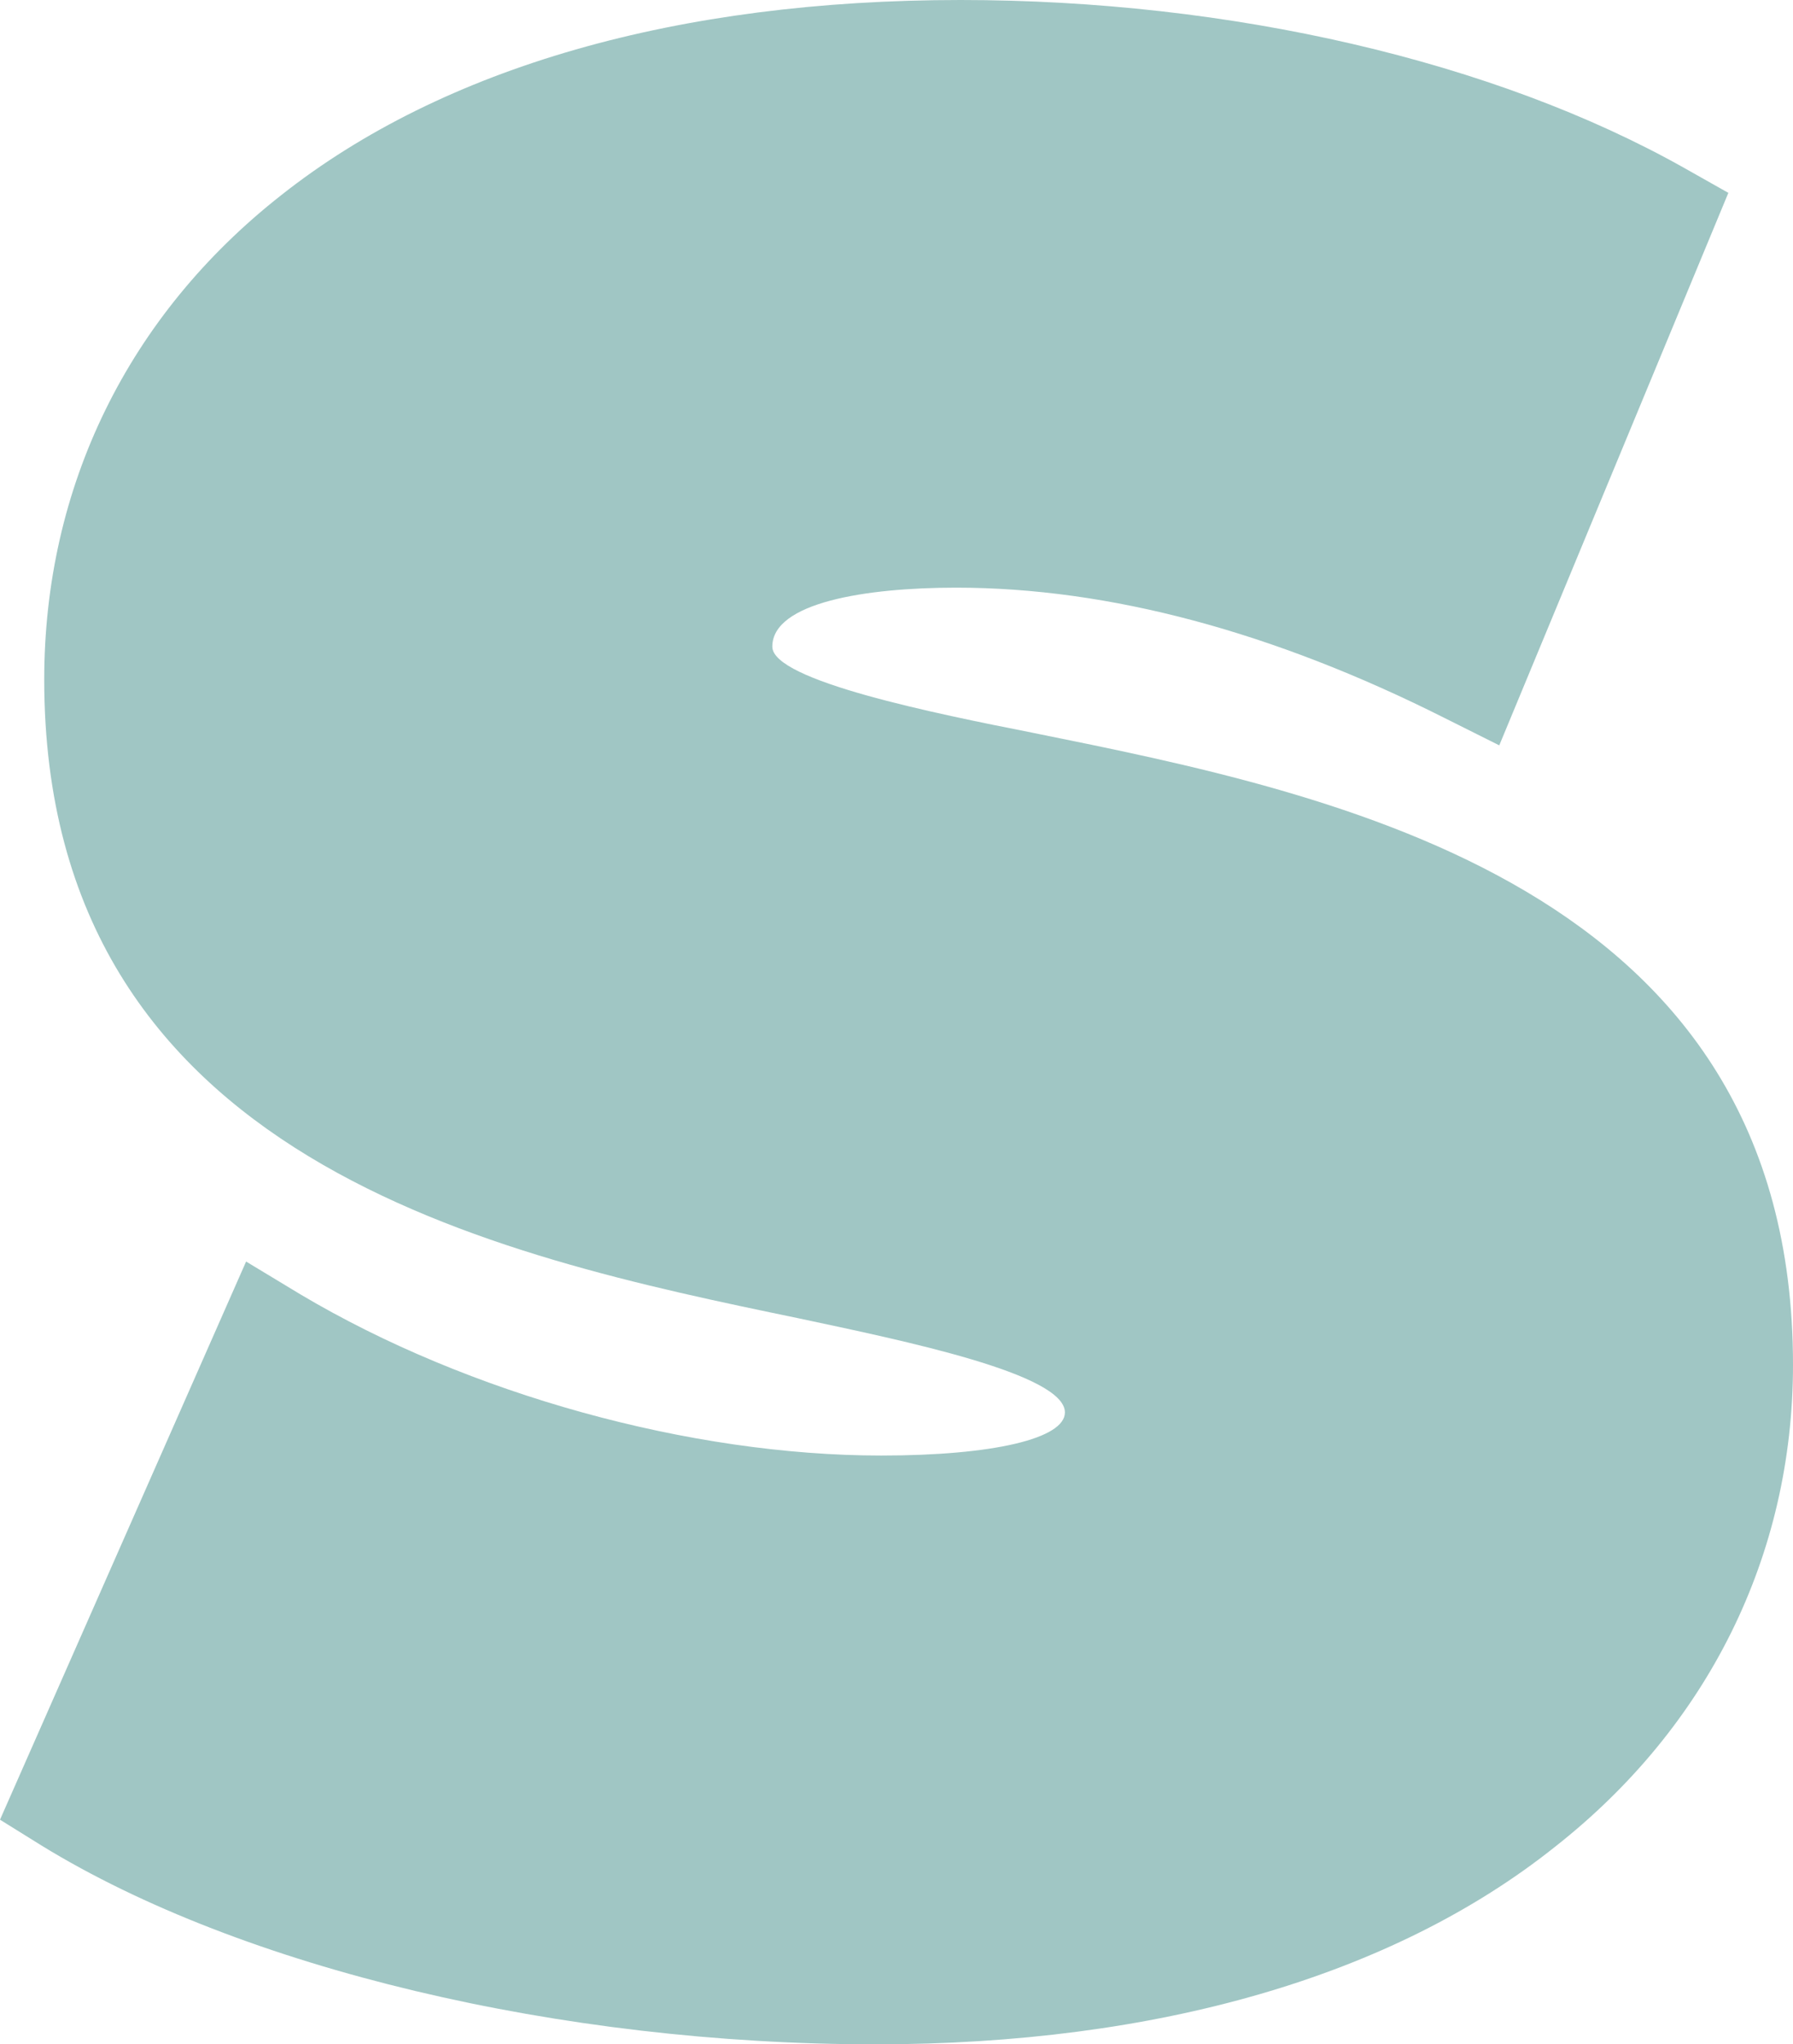 <?xml version="1.0" encoding="UTF-8" standalone="no"?><!-- Generator: Adobe Illustrator 21.0.2, SVG Export Plug-In . SVG Version: 6.00 Build 0)  --><svg xmlns="http://www.w3.org/2000/svg" enable-background="new 0 0 158.1 180.2" fill="#000000" id="Layer_1" version="1.1" viewBox="0 0 158.1 180.2" x="0px" xml:space="preserve" y="0px">
<g id="change1_1"><path d="m158.1 120.3c0-42.3-40.3-50.3-67-55.7-8.6-1.7-23-4.6-23-7.6 0-3.9 8.3-5.2 16.2-5.2 13.5 0 28 3.9 43.1 11.5l4.8 2.4 20.2-48.7-3.9-2.2c-16.7-9.4-40-14.8-63.8-14.8-24.9 0-45.6 5.9-59.9 17.2-13.5 10.6-20.9 25.7-20.9 42.7 0 42.5 40 50.8 66.5 56.3 9.4 2 23.5 4.9 23.5 8.3 0 2.3-6.3 3.8-16.2 3.8-16.8 0-36.4-5.4-51.2-14.2l-4.8-2.9-21.7 49.2 3.7 2.3c17.6 10.8 45.7 17.5 73.5 17.5 24.8 0 45.6-6 59.9-17.4 13.5-10.6 21-25.7 21-42.5z" fill="#a0c6c4"/></g>
</svg>